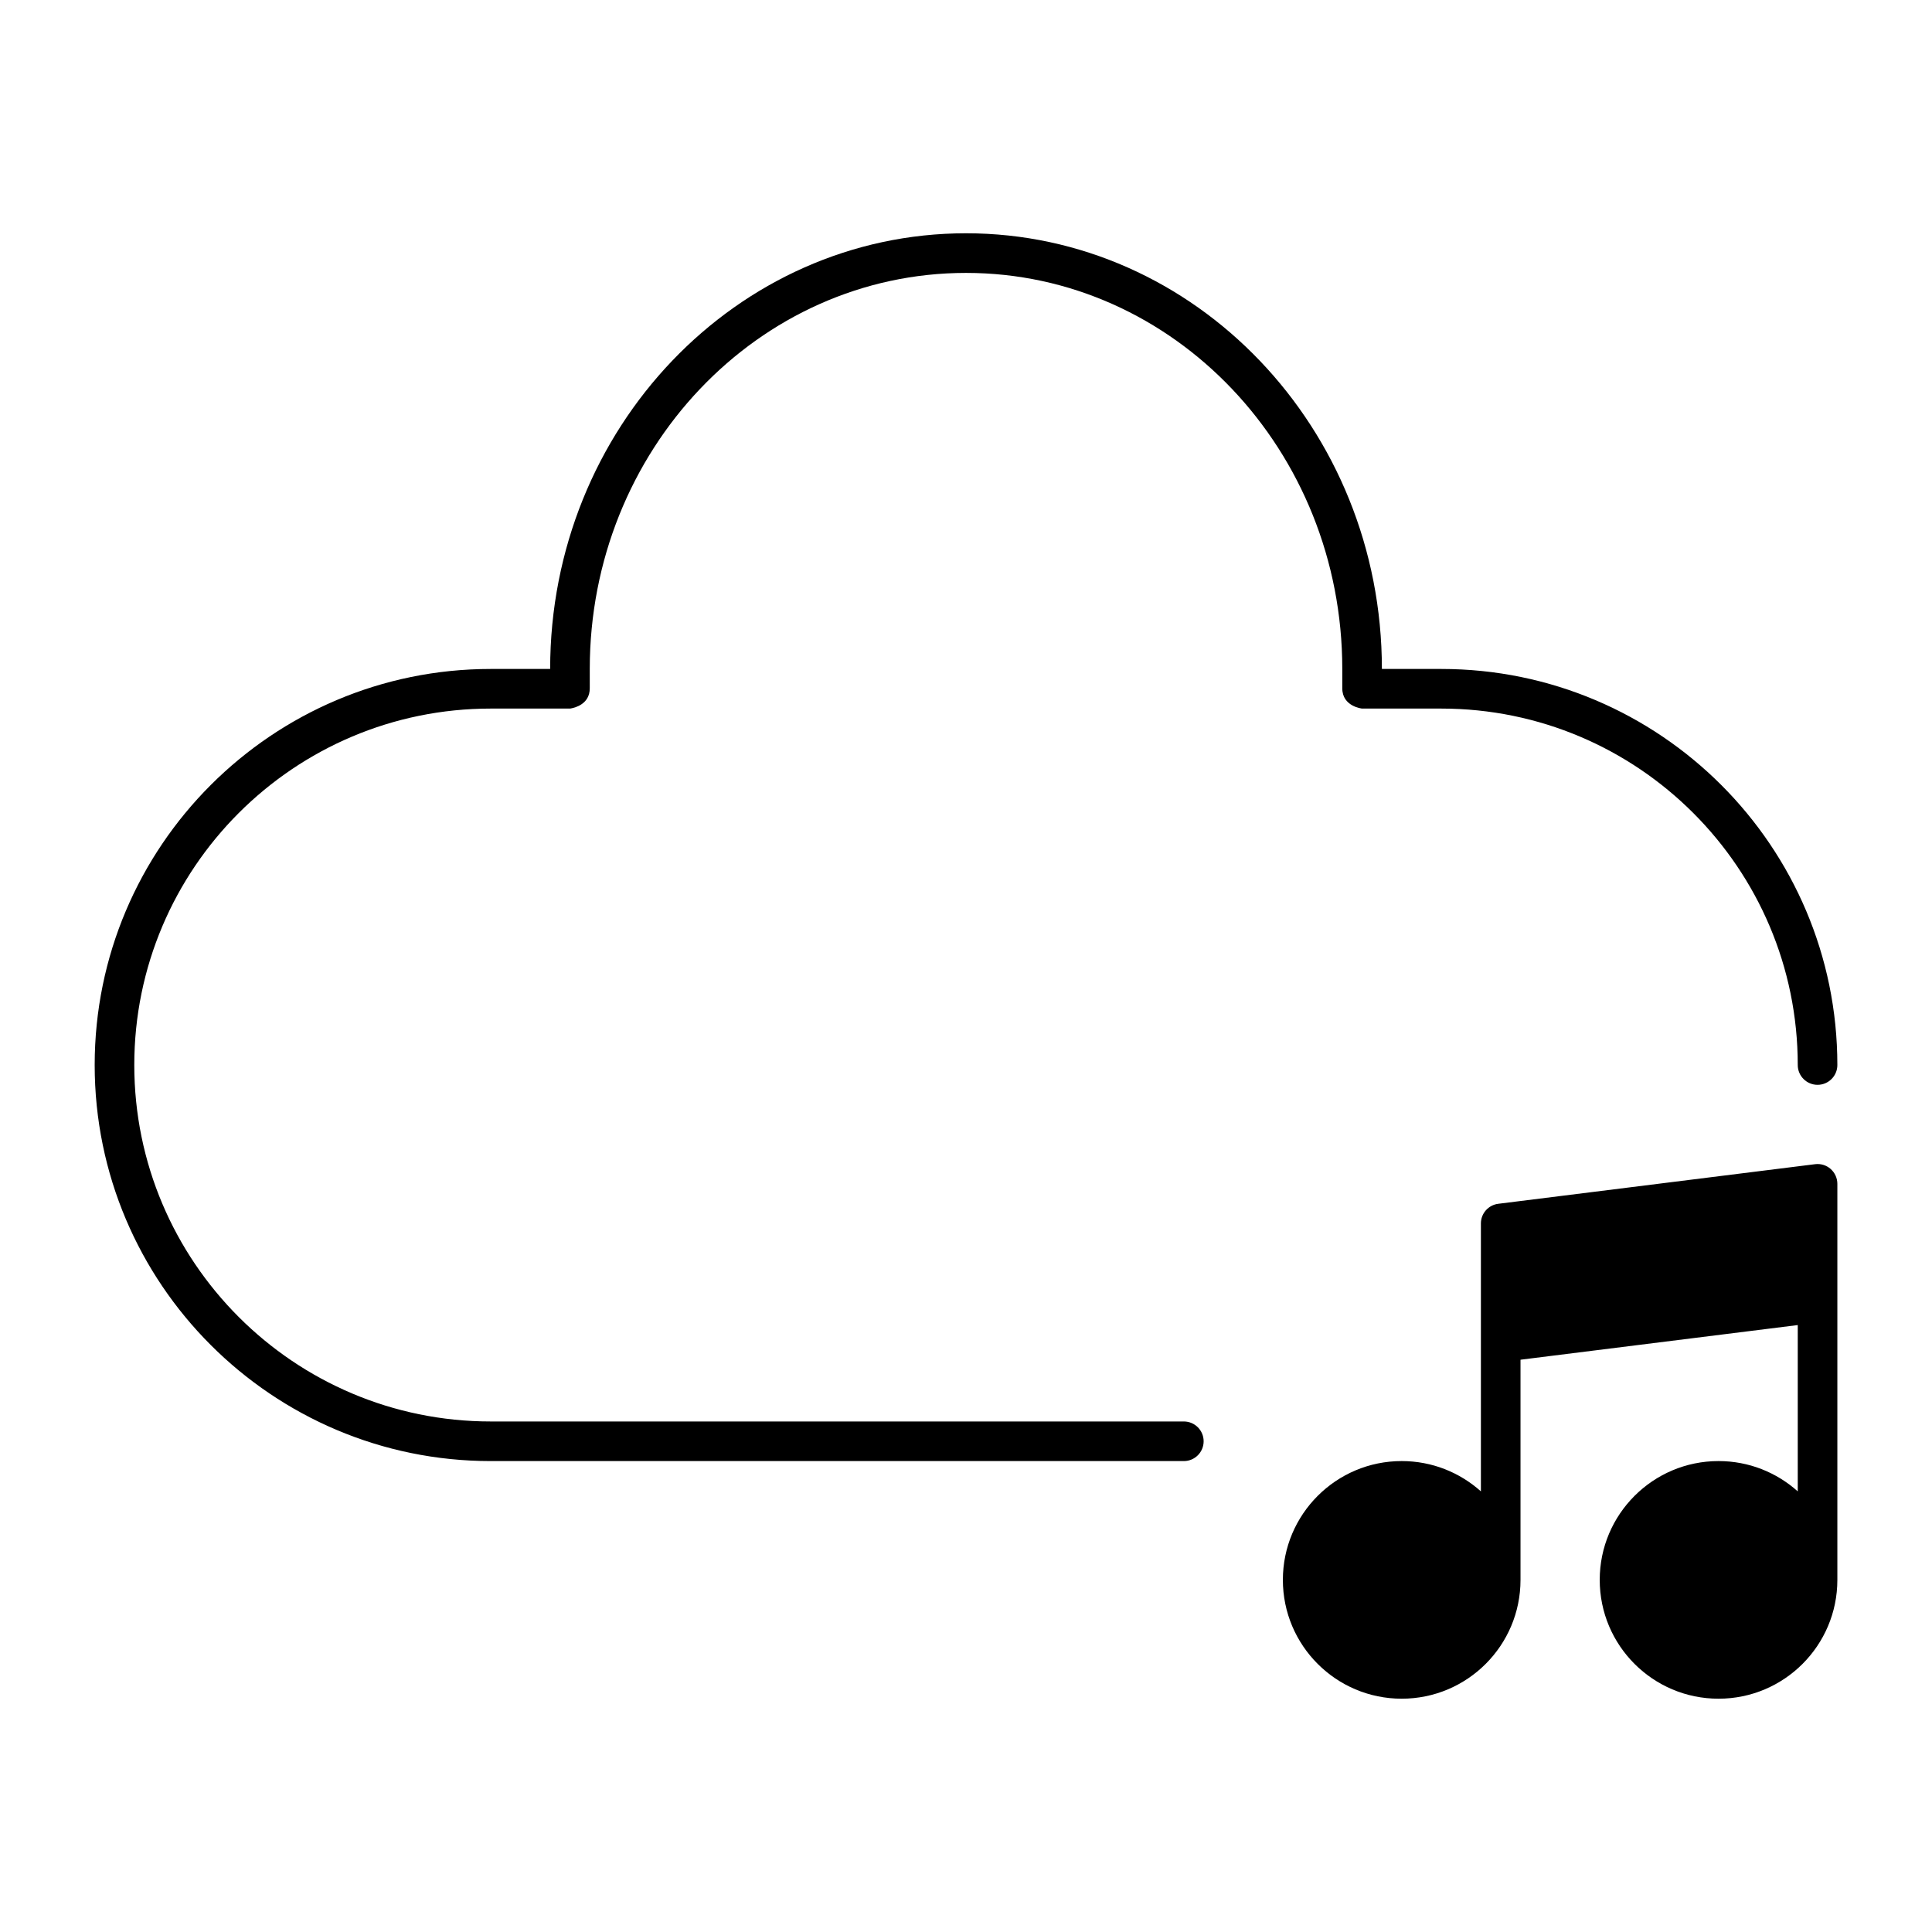 <?xml version="1.0" encoding="UTF-8"?>
<!-- Uploaded to: ICON Repo, www.iconrepo.com, Generator: ICON Repo Mixer Tools -->
<svg fill="#000000" width="800px" height="800px" version="1.1" viewBox="144 144 512 512" xmlns="http://www.w3.org/2000/svg">
 <path d="m546.95 504.34 73.473-9.184v44.074c-5.574-4.996-12.93-8.031-20.992-8.031-17.383 0-31.488 14.109-31.488 31.488 0 17.383 14.105 31.488 31.488 31.488 17.383 0 31.488-14.105 31.488-31.488v-104.96c0-1.5-0.652-2.938-1.773-3.934-1.133-1-2.637-1.461-4.125-1.27l-83.969 10.496c-2.625 0.324-4.598 2.559-4.598 5.203v71.008c-5.574-4.996-12.93-8.031-20.992-8.031-17.383 0-31.488 14.109-31.488 31.488 0 17.383 14.105 31.488 31.488 31.488 17.383 0 31.488-14.105 31.488-31.488zm-272.9-172.56h20.992l0.223-0.031c1.004-0.168 5.027-1.105 5.027-5.332v-5.133c0-57.867 44.605-104.96 99.711-104.96 55.105 0 99.715 47.094 99.715 104.96v5.133c0 4.836 5.246 5.363 5.246 5.363h20.992c52.133 0 94.465 42.328 94.465 94.461 0 2.898 2.352 5.25 5.25 5.25 2.894 0 5.246-2.352 5.246-5.25 0-57.926-47.031-104.96-104.96-104.96h-15.742c0-63.797-49.461-115.46-110.21-115.46s-110.21 51.66-110.21 115.46h-15.746c-57.926 0-104.96 47.031-104.96 104.96 0 57.918 47.035 104.96 104.96 104.96h183.68c2.894 0 5.246-2.352 5.246-5.246 0-2.898-2.352-5.25-5.246-5.25h-183.68c-52.133 0-94.465-42.34-94.465-94.465 0-52.133 42.332-94.461 94.465-94.461z" fill-rule="evenodd"/>
</svg>